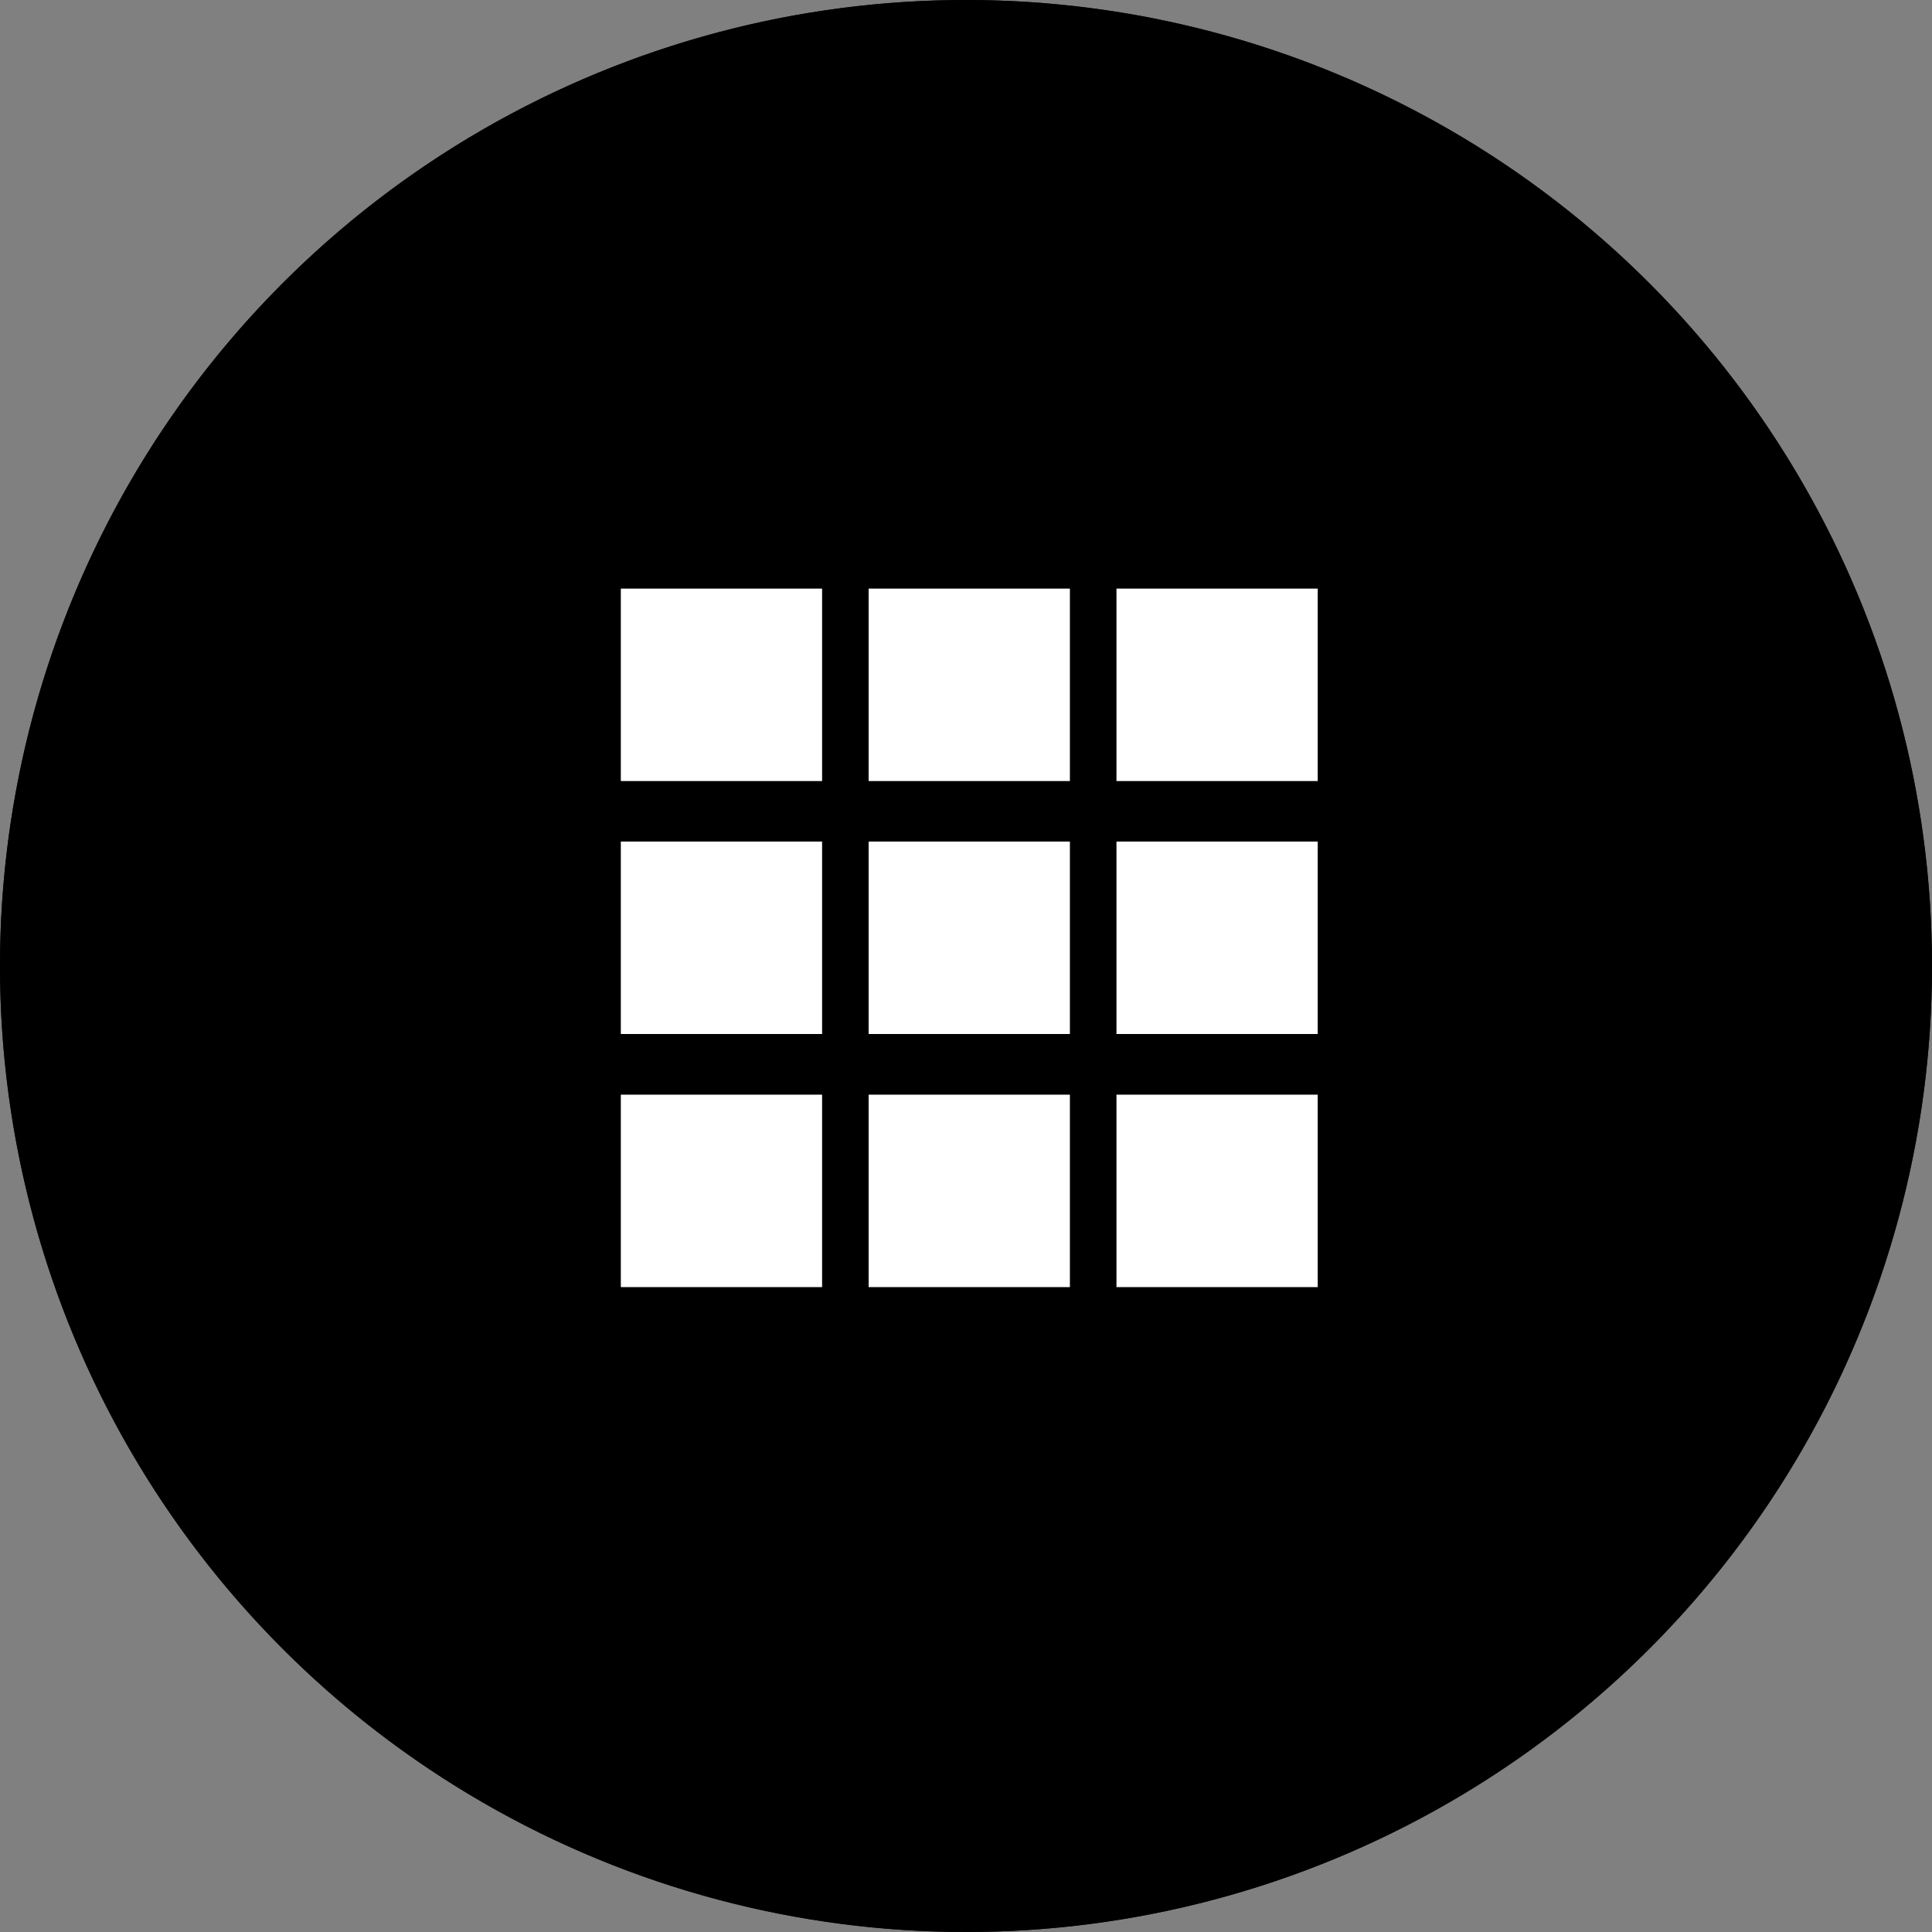 <svg xmlns="http://www.w3.org/2000/svg" width="41.19" height="41.19" viewBox="0 0 41.19 41.19">
  <rect x="0" y="0" width="41.19" height="41.19" fill="#808080" stroke="none"/>
  <g id="function_icn_04" transform="translate(-434.6 -3627.599)">
    <path id="パス_376" data-name="パス 376" d="M193.136,317.467a20.595,20.595,0,1,1-20.595-20.595,20.595,20.595,0,0,1,20.595,20.595" transform="translate(282.654 3330.727)" fill="#1a1311"/>
    <ellipse id="楕円形_26" data-name="楕円形 26" cx="20.595" cy="20.595" rx="20.595" ry="20.595" transform="translate(434.6 3627.599)"/>
    <rect id="長方形_148" data-name="長方形 148" width="4.291" height="4.103" transform="translate(447.836 3640.148)" fill="#fff"/>
    <rect id="長方形_149" data-name="長方形 149" width="4.291" height="4.103" transform="translate(453.119 3640.148)" fill="#fff"/>
    <rect id="長方形_150" data-name="長方形 150" width="4.291" height="4.103" transform="translate(458.403 3640.148)" fill="#fff"/>
    <rect id="長方形_151" data-name="長方形 151" width="4.291" height="4.103" transform="translate(447.836 3645.541)" fill="#fff"/>
    <rect id="長方形_152" data-name="長方形 152" width="4.291" height="4.103" transform="translate(453.119 3645.541)" fill="#fff"/>
    <rect id="長方形_153" data-name="長方形 153" width="4.291" height="4.103" transform="translate(458.403 3645.541)" fill="#fff"/>
    <rect id="長方形_154" data-name="長方形 154" width="4.291" height="4.103" transform="translate(447.836 3650.937)" fill="#fff"/>
    <rect id="長方形_155" data-name="長方形 155" width="4.291" height="4.103" transform="translate(453.119 3650.937)" fill="#fff"/>
    <rect id="長方形_156" data-name="長方形 156" width="4.291" height="4.103" transform="translate(458.403 3650.937)" fill="#fff"/>
  </g>
</svg>
